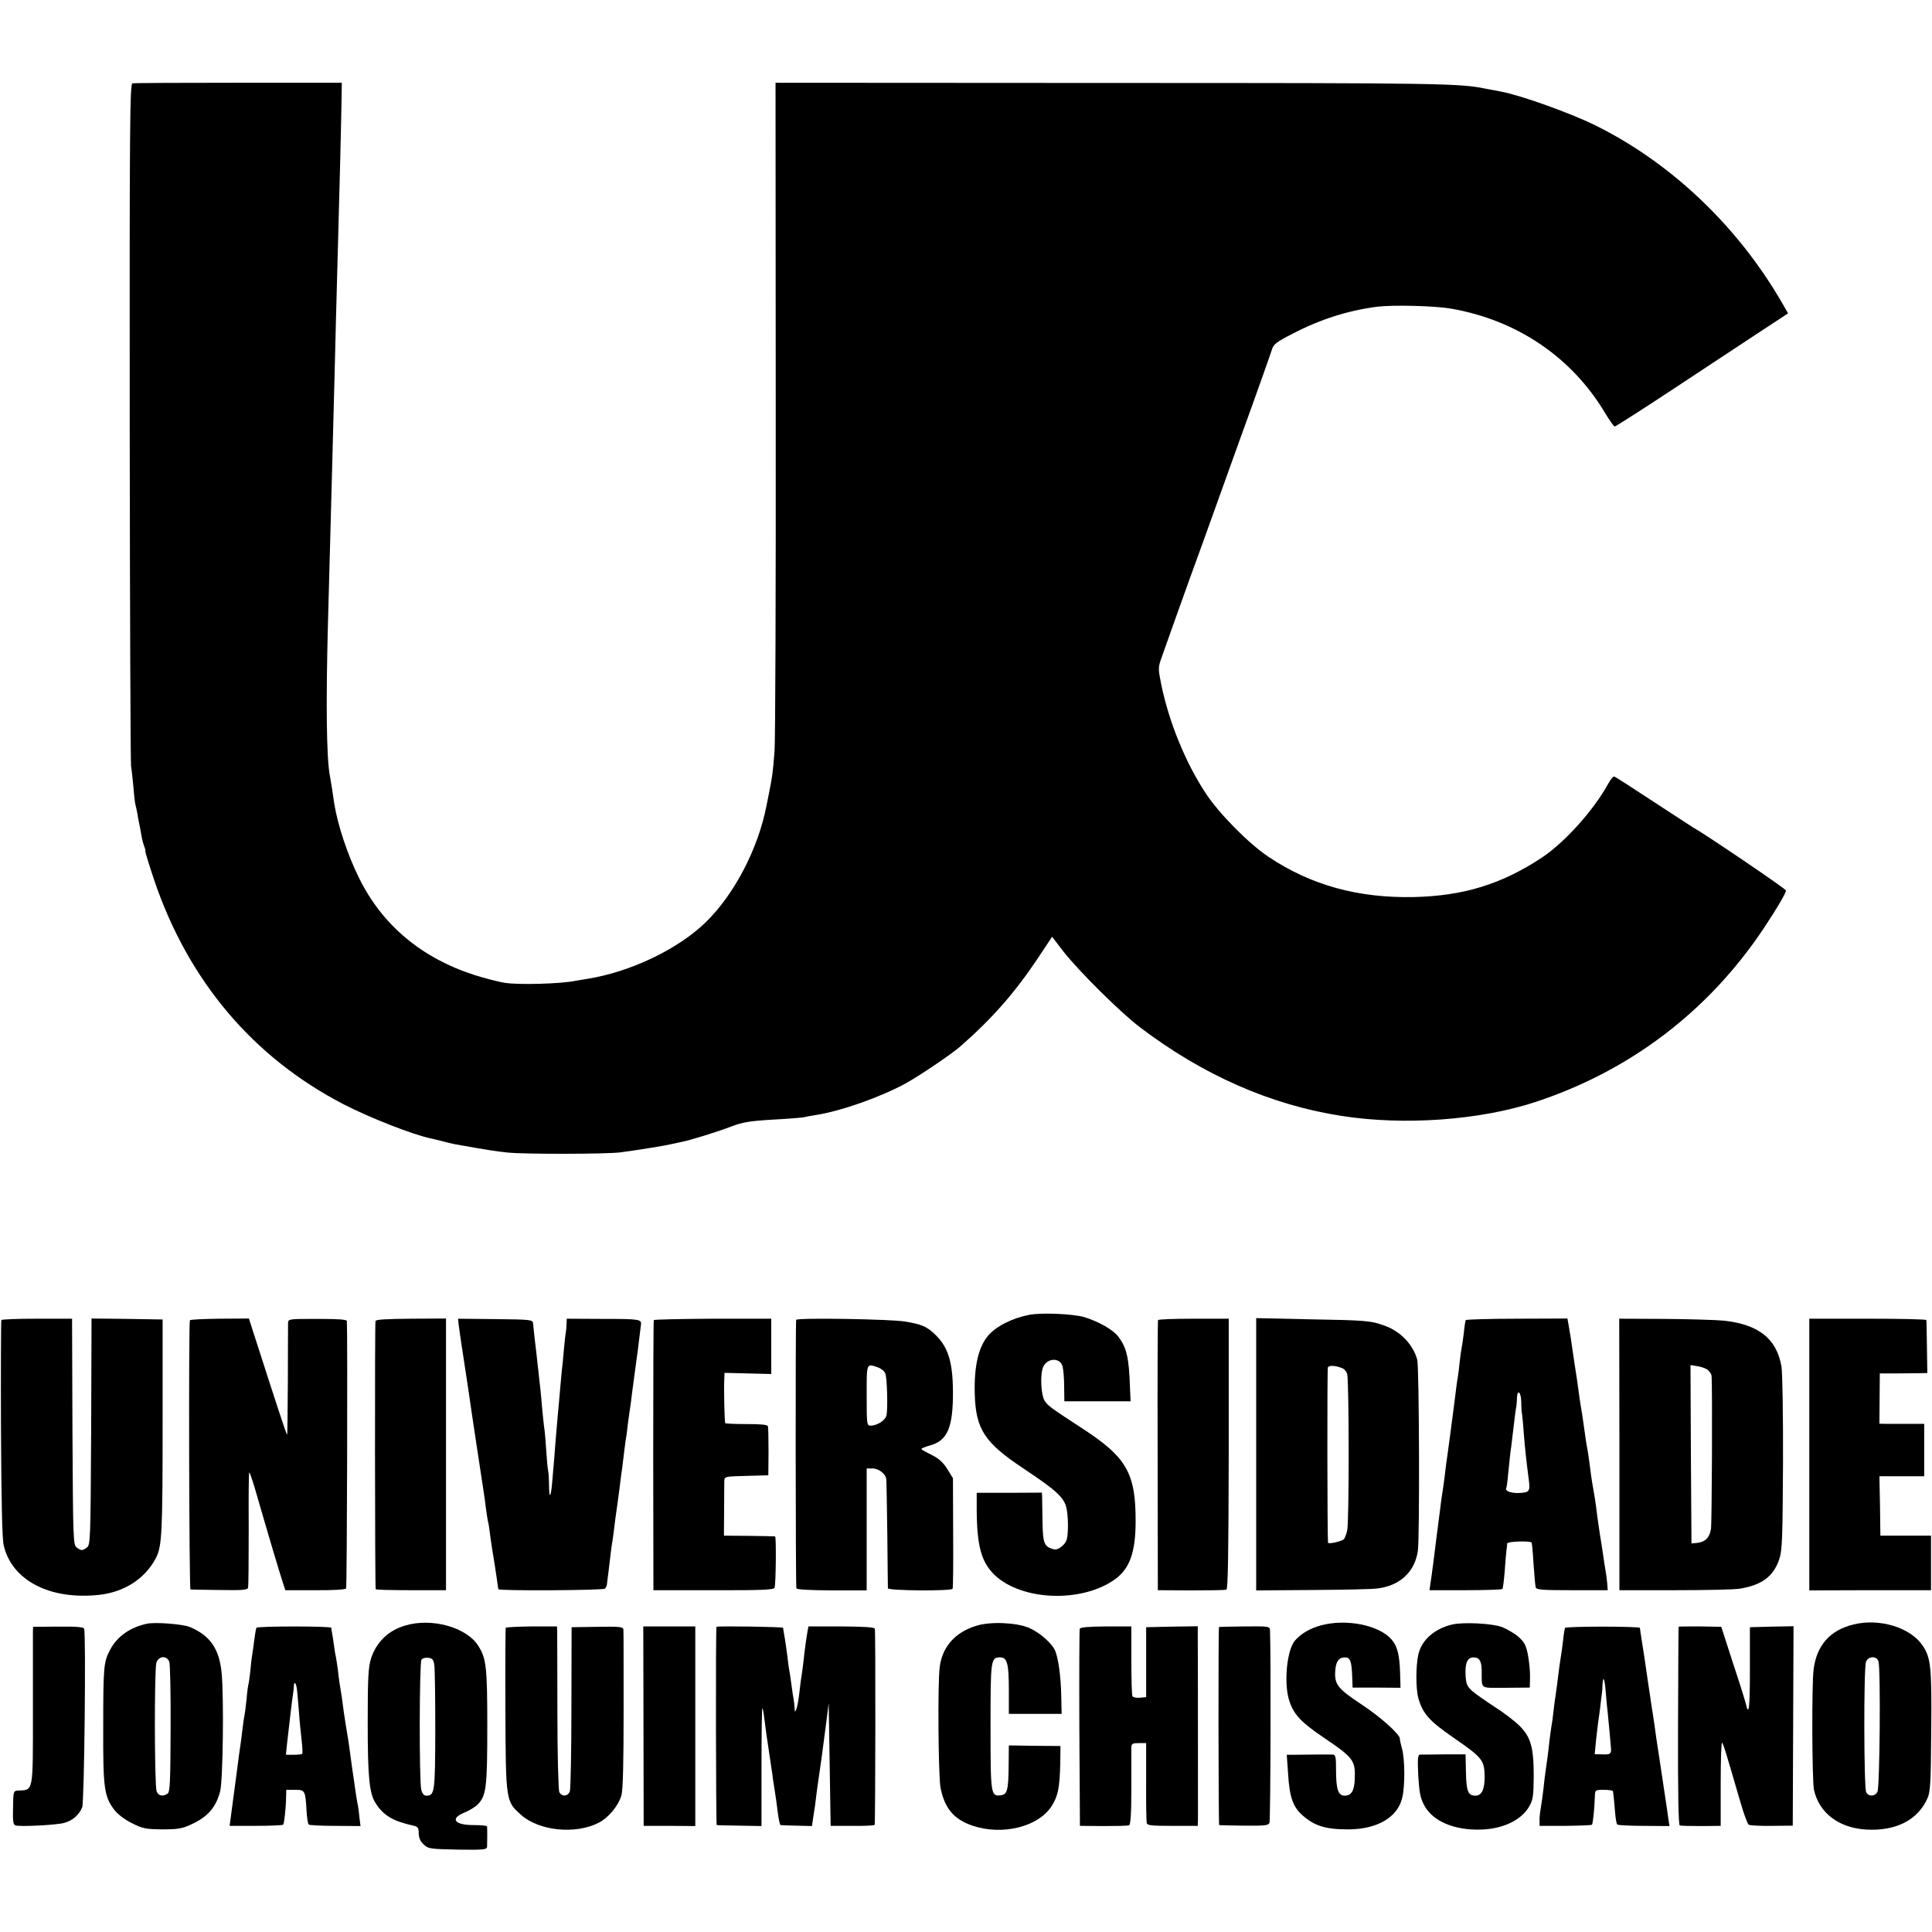 <?xml version="1.0" standalone="no"?>
<!DOCTYPE svg PUBLIC "-//W3C//DTD SVG 20010904//EN"
 "http://www.w3.org/TR/2001/REC-SVG-20010904/DTD/svg10.dtd">
<svg version="1.0" xmlns="http://www.w3.org/2000/svg"
 width="992pt" height="992pt" viewBox="0 0 992 992"
 preserveAspectRatio="xMidYMid meet">
<g transform="translate(0,992) scale(0.1,-0.1)"
fill="#000000" stroke="none">
<path d="M680 9492 c-13 -2 -15 -211 -14 -1740 1 -955 4 -1750 7 -1767 3 -16
8 -64 12 -105 3 -41 8 -82 10 -90 2 -8 7 -28 10 -45 2 -16 7 -41 10 -55 3 -14
8 -40 11 -59 3 -19 10 -45 15 -58 5 -13 7 -23 5 -23 -2 0 18 -66 45 -147 175
-518 508 -912 973 -1153 138 -71 361 -158 451 -176 6 -1 28 -7 50 -12 22 -6
54 -14 70 -17 180 -32 208 -36 273 -43 92 -9 504 -8 577 1 96 13 223 33 265
43 14 3 35 8 46 10 45 8 192 54 259 80 58 22 94 28 210 35 77 4 149 10 160 12
11 3 40 8 65 12 128 20 332 92 460 162 74 41 235 150 282 191 161 141 278 274
395 449 l75 113 60 -78 c80 -101 292 -312 393 -388 323 -245 671 -398 1035
-454 320 -50 707 -22 992 71 487 160 891 467 1175 894 69 104 113 179 113 193
0 8 -432 301 -475 322 -5 3 -97 63 -204 133 -106 70 -198 129 -203 130 -5 1
-19 -16 -31 -38 -75 -136 -223 -301 -341 -379 -206 -136 -401 -196 -656 -202
-287 -6 -529 61 -746 206 -101 67 -254 222 -322 325 -104 157 -189 365 -229
558 -17 84 -17 89 1 140 34 97 107 301 147 412 47 129 51 139 254 705 87 239
161 449 166 466 8 26 24 39 107 81 140 73 281 118 432 138 83 10 296 5 382
-10 338 -59 619 -250 789 -535 23 -38 45 -70 50 -70 4 0 133 82 286 183 153
101 351 232 441 291 l163 107 -27 47 c-227 396 -571 725 -964 919 -126 62
-379 153 -480 172 -30 6 -66 13 -79 15 -132 28 -227 30 -1917 30 l-1732 1 1
-1665 c1 -916 -2 -1710 -6 -1765 -9 -115 -11 -130 -32 -235 -3 -14 -7 -34 -9
-45 -43 -223 -166 -459 -315 -603 -144 -138 -383 -252 -605 -288 -21 -3 -48
-8 -60 -10 -78 -16 -298 -22 -366 -10 -29 4 -115 27 -155 40 -272 88 -473 257
-591 497 -60 121 -110 272 -128 384 -2 17 -8 50 -11 75 -4 25 -9 54 -11 65
-18 94 -21 373 -10 790 4 143 9 325 11 405 2 80 7 249 10 375 3 127 8 298 10
380 2 83 7 260 10 395 4 135 8 301 10 370 5 159 18 683 19 775 l1 70 -530 0
c-292 0 -537 -1 -545 -3z"/>
<path d="M5285 3169 c-88 -17 -173 -60 -213 -109 -49 -59 -71 -158 -67 -298 5
-181 51 -250 250 -382 174 -116 210 -150 222 -208 5 -27 8 -75 6 -108 -2 -49
-7 -63 -29 -82 -18 -16 -33 -21 -47 -16 -45 13 -52 30 -54 132 -1 53 -2 111
-2 127 l-1 31 -167 -1 -168 0 0 -85 c1 -190 24 -271 92 -337 140 -133 448
-144 618 -22 75 54 105 137 106 292 1 253 -45 334 -276 484 -164 107 -173 114
-191 140 -17 27 -24 118 -11 165 15 55 90 63 103 11 4 -15 8 -61 8 -102 l1
-76 170 0 170 0 -3 70 c-5 154 -17 204 -59 261 -27 36 -101 78 -175 101 -58
17 -220 24 -283 12z"/>
<path d="M7 3142 c-2 -4 -3 -254 -2 -557 2 -378 6 -566 14 -600 42 -180 237
-281 489 -254 131 14 238 84 293 190 31 61 34 131 34 709 l0 515 -182 3 -183
2 -2 -581 c-3 -562 -4 -581 -22 -595 -24 -17 -28 -17 -52 0 -18 14 -19 33 -22
595 l-2 580 -180 0 c-99 0 -181 -3 -183 -7z"/>
<path d="M975 3141 c-7 -12 -4 -1381 3 -1382 4 -1 71 -2 149 -3 122 -2 144 0
147 13 2 9 3 145 3 304 -1 158 0 287 3 287 3 0 22 -57 42 -128 50 -174 114
-389 130 -437 l13 -40 153 0 c87 -1 156 3 159 9 5 7 8 1310 4 1373 -1 8 -43
11 -151 11 -147 0 -150 0 -151 -21 0 -12 -1 -147 -1 -300 -1 -152 -2 -276 -4
-274 -4 3 -62 180 -150 454 l-46 143 -149 -1 c-82 -1 -151 -4 -154 -8z"/>
<path d="M1928 3137 c-4 -10 -3 -1363 1 -1377 0 -3 82 -5 181 -5 l180 0 0 697
0 698 -179 -1 c-127 -1 -181 -4 -183 -12z"/>
<path d="M2355 3119 c7 -55 22 -152 40 -269 2 -14 6 -41 9 -60 9 -68 77 -515
81 -540 2 -14 7 -47 10 -75 4 -27 8 -57 10 -65 3 -8 7 -35 10 -60 7 -52 9 -68
26 -170 6 -41 13 -84 14 -95 1 -11 3 -22 4 -25 2 -9 539 -6 547 3 4 4 9 13 10
20 1 7 5 39 9 72 13 108 15 128 20 154 2 14 7 49 10 76 3 28 8 61 10 75 2 14
9 63 15 110 6 47 12 99 15 115 2 17 7 57 11 90 4 33 8 62 9 65 1 3 5 34 9 70
5 36 10 74 12 85 2 11 6 43 9 70 4 28 8 61 10 75 2 14 11 80 20 148 8 68 16
126 16 130 4 28 -7 30 -191 30 l-190 1 -1 -27 c0 -15 -2 -35 -4 -45 -2 -9 -6
-50 -10 -90 -3 -39 -8 -89 -11 -111 -2 -21 -6 -66 -9 -100 -3 -33 -7 -83 -10
-111 -2 -27 -7 -79 -10 -115 -6 -80 -13 -166 -20 -244 -7 -77 -15 -84 -16 -15
0 30 -2 63 -4 74 -3 11 -7 57 -10 103 -3 46 -7 95 -9 110 -3 15 -7 59 -11 97
-3 39 -8 88 -10 110 -3 22 -7 63 -10 90 -3 28 -8 68 -10 90 -6 50 -16 134 -18
160 -2 19 -10 20 -194 22 l-191 2 3 -30z"/>
<path d="M3357 3142 c-2 -4 -3 -317 -3 -697 l1 -690 309 0 c237 -1 309 2 313
12 7 17 9 263 3 264 -3 1 -63 2 -134 3 l-129 1 1 130 c0 72 1 140 1 152 1 22
5 22 114 25 l112 3 1 120 c0 66 -1 125 -3 132 -3 8 -38 11 -110 11 -57 0 -107
2 -109 5 -4 4 -8 168 -5 230 l1 28 120 -3 120 -3 0 142 0 142 -300 0 c-165 -1
-301 -4 -303 -7z"/>
<path d="M4088 3143 c-4 -7 -3 -1351 1 -1378 1 -7 67 -10 181 -11 l180 0 0
313 0 313 30 0 c33 0 69 -29 71 -57 1 -10 3 -137 5 -283 1 -146 3 -270 3 -275
1 -13 323 -15 332 -3 3 5 4 134 3 288 l-1 280 -29 47 c-22 35 -43 54 -81 73
-29 14 -52 27 -52 30 -1 3 19 11 43 18 91 24 120 93 119 277 -1 156 -26 233
-97 298 -39 36 -64 47 -146 61 -74 13 -556 21 -562 9z m420 -244 c17 -6 34
-20 38 -32 9 -26 13 -178 6 -213 -5 -26 -47 -54 -82 -54 -19 0 -20 5 -20 155
0 169 -2 165 58 144z"/>
<path d="M5946 3142 c-2 -4 -3 -317 -2 -697 l1 -690 170 -1 c94 0 175 1 182 4
8 2 11 181 12 697 l0 694 -179 0 c-99 0 -181 -3 -184 -7z"/>
<path d="M6450 2453 l0 -699 288 2 c158 1 309 4 335 8 115 14 191 85 207 192
10 66 7 946 -3 982 -21 78 -86 146 -167 175 -70 26 -98 28 -387 33 l-273 6 0
-699z m442 442 c10 -4 21 -17 25 -28 10 -32 11 -766 0 -807 -5 -19 -12 -39
-17 -43 -10 -11 -80 -27 -81 -18 -4 18 -5 888 -1 899 4 13 39 11 74 -3z"/>
<path d="M7526 3142 c-2 -4 -7 -34 -10 -67 -4 -33 -9 -67 -11 -75 -2 -8 -6
-40 -10 -71 -3 -31 -7 -65 -9 -75 -4 -20 -12 -83 -20 -149 -7 -56 -36 -275
-41 -305 -2 -14 -6 -47 -9 -75 -4 -27 -8 -61 -11 -75 -2 -14 -7 -47 -10 -75
-10 -77 -15 -117 -20 -155 -2 -19 -9 -73 -15 -120 -6 -47 -13 -99 -16 -115
l-4 -30 184 0 c101 0 187 3 190 6 3 3 8 43 12 90 3 46 7 95 9 109 2 14 4 30 4
35 1 11 115 14 125 5 2 -3 7 -52 10 -110 4 -58 9 -112 11 -120 4 -13 33 -15
187 -15 l183 0 -3 39 c-2 22 -6 49 -8 60 -2 12 -9 53 -14 91 -6 39 -12 81 -15
95 -11 75 -16 109 -20 145 -3 22 -7 51 -10 65 -7 38 -14 80 -20 129 -5 43 -11
84 -20 131 -2 14 -7 45 -10 70 -7 53 -14 95 -20 130 -2 14 -7 45 -10 70 -3 25
-12 86 -20 135 -7 50 -16 108 -19 130 -4 22 -9 55 -12 72 l-6 33 -259 -1
c-142 0 -261 -4 -263 -7z m285 -419 c0 -27 2 -55 4 -63 1 -8 6 -53 9 -100 7
-85 11 -124 25 -233 9 -66 5 -71 -54 -73 -38 -1 -69 11 -61 25 2 3 7 38 10 76
4 39 9 86 11 105 3 19 7 51 9 70 13 112 19 157 22 170 1 8 3 27 3 43 2 47 21
29 22 -20z"/>
<path d="M8315 2452 l0 -697 285 0 c157 0 308 3 335 8 113 19 172 64 201 152
15 43 17 110 19 495 1 245 -3 467 -8 494 -25 143 -117 215 -295 235 -42 4
-181 8 -307 9 l-231 1 1 -697z m455 433 c9 -8 17 -21 18 -28 5 -55 2 -760 -3
-789 -8 -44 -29 -65 -70 -70 l-30 -3 -3 458 -2 458 37 -6 c20 -3 44 -12 53
-20z"/>
<path d="M9290 2452 l0 -698 313 1 312 0 0 140 0 140 -130 0 -130 0 -2 153 -3
152 115 0 115 0 0 134 0 135 -87 0 c-49 0 -100 0 -116 0 l-27 1 1 129 1 129
72 0 c39 0 94 1 121 1 l51 1 -2 133 c-1 72 -2 135 -3 139 0 4 -136 7 -301 7
l-300 0 0 -697z"/>
<path d="M755 1583 c-85 -18 -152 -64 -188 -131 -35 -65 -37 -84 -37 -407 -1
-307 5 -349 57 -418 17 -22 53 -50 90 -68 55 -28 71 -31 155 -32 80 0 102 3
149 25 85 39 127 86 149 169 15 52 20 485 8 609 -12 124 -59 192 -163 236 -37
15 -177 26 -220 17z m114 -195 c5 -13 8 -168 7 -346 -1 -275 -3 -324 -16 -332
-25 -16 -48 -11 -56 13 -11 32 -12 626 -1 660 12 35 53 38 66 5z"/>
<path d="M2082 1574 c-88 -25 -150 -86 -177 -170 -14 -44 -17 -99 -17 -327 0
-280 8 -366 41 -416 40 -63 89 -92 194 -115 23 -5 27 -12 27 -39 0 -23 8 -41
25 -57 24 -23 33 -24 175 -27 135 -2 150 0 151 15 1 21 1 94 0 104 -1 4 -30 7
-66 7 -101 -1 -127 33 -51 64 25 10 56 29 69 42 44 45 49 89 49 400 0 308 -5
351 -48 417 -60 93 -238 142 -372 102z m148 -204 c3 -19 5 -171 5 -336 -1
-317 -3 -334 -46 -334 -12 0 -21 10 -26 31 -11 40 -10 650 1 667 4 7 20 12 34
10 22 -2 28 -9 32 -38z"/>
<path d="M5015 1573 c-110 -33 -177 -108 -190 -213 -11 -83 -7 -557 4 -618 21
-107 68 -163 164 -196 154 -52 339 -6 407 101 33 52 41 94 44 220 l1 88 -132
1 -133 2 -1 -102 c-1 -127 -7 -150 -40 -154 -52 -6 -53 3 -53 353 0 346 1 355
50 355 36 0 44 -33 44 -171 l0 -119 136 0 135 0 -2 93 c-2 99 -14 186 -30 228
-15 39 -78 95 -134 120 -64 28 -197 34 -270 12z"/>
<path d="M6781 1574 c-55 -15 -103 -43 -133 -79 -41 -50 -57 -220 -28 -308 23
-70 58 -108 174 -187 158 -107 166 -118 162 -220 -3 -56 -18 -80 -52 -80 -33
0 -44 33 -44 131 0 68 -2 79 -17 80 -17 1 -130 0 -202 -1 l-34 0 7 -100 c7
-117 25 -168 74 -211 63 -56 122 -73 242 -72 142 2 245 62 269 159 16 61 15
203 -1 258 -6 23 -11 44 -10 47 4 20 -95 110 -195 176 -124 82 -142 104 -137
174 3 48 18 69 50 69 27 0 34 -18 37 -100 l2 -55 123 0 123 -1 -2 75 c-3 94
-14 139 -44 173 -64 74 -233 108 -364 72z"/>
<path d="M7457 1579 c-90 -21 -156 -78 -174 -152 -14 -62 -14 -177 0 -228 24
-80 55 -115 184 -204 142 -98 154 -113 156 -191 1 -70 -14 -104 -47 -104 -38
0 -47 22 -49 120 l-2 92 -110 0 c-60 -1 -116 -1 -124 -1 -11 -1 -13 -21 -9
-106 5 -85 10 -115 30 -153 43 -83 155 -131 295 -126 112 4 205 49 245 119 20
35 22 54 23 155 0 149 -15 201 -74 260 -26 25 -82 68 -125 95 -43 28 -95 64
-114 80 -30 27 -34 37 -37 85 -3 62 10 90 41 90 30 0 41 -18 42 -67 1 -100
-14 -89 125 -89 l122 1 1 55 c1 30 -5 82 -11 115 -10 49 -19 65 -50 92 -20 17
-58 39 -83 49 -53 19 -198 26 -255 13z"/>
<path d="M9517 1579 c-121 -29 -190 -108 -205 -232 -10 -79 -8 -570 2 -617 26
-118 126 -195 267 -204 152 -9 265 48 315 159 16 35 18 77 20 350 3 330 -2
373 -45 437 -63 92 -221 140 -354 107z m128 -189 c12 -37 7 -647 -5 -670 -13
-25 -46 -26 -58 -2 -12 22 -13 639 -1 669 11 30 55 32 64 3z"/>
<path d="M169 1541 c0 -14 0 -196 0 -403 0 -430 4 -407 -77 -412 -23 -1 -24
-4 -25 -88 -2 -70 1 -88 13 -91 29 -7 208 2 249 13 44 12 76 40 93 80 11 24
20 889 10 917 -3 9 -40 12 -133 11 l-129 -1 -1 -26z"/>
<path d="M1317 1562 c-3 -4 -8 -34 -12 -67 -4 -32 -9 -68 -11 -78 -2 -10 -6
-46 -9 -80 -4 -34 -8 -64 -10 -67 -1 -3 -6 -36 -9 -75 -4 -38 -9 -77 -11 -85
-2 -8 -6 -35 -9 -60 -3 -25 -7 -61 -10 -80 -3 -19 -13 -89 -21 -155 -9 -66
-18 -133 -20 -150 -2 -16 -7 -50 -10 -75 l-6 -45 135 0 c74 0 137 3 140 6 5 5
14 82 15 142 l1 37 45 0 c51 0 53 -3 59 -108 2 -35 7 -66 11 -70 3 -4 65 -7
136 -7 l130 -1 -6 49 c-2 26 -7 58 -10 70 -2 12 -7 40 -10 62 -3 22 -10 72
-16 110 -5 39 -12 88 -15 110 -3 22 -9 63 -14 90 -5 28 -11 71 -15 96 -3 25
-8 59 -10 75 -12 72 -15 92 -20 139 -4 28 -8 57 -10 65 -2 8 -7 35 -10 60 -3
25 -8 54 -10 65 -2 11 -4 23 -4 27 -1 9 -379 9 -384 0z m208 -318 c2 -16 6
-67 10 -114 3 -47 10 -113 14 -148 4 -34 5 -64 3 -67 -3 -3 -23 -5 -45 -5
l-39 0 6 58 c11 98 27 236 31 257 2 11 4 29 4 39 1 27 12 14 16 -20z"/>
<path d="M2597 1562 c-2 -4 -3 -194 -2 -422 2 -472 2 -469 82 -540 93 -81 278
-100 397 -39 51 26 102 88 117 142 8 28 11 173 11 437 0 217 0 403 -1 412 -1
15 -15 17 -133 15 l-133 -2 -1 -410 c0 -226 -4 -420 -8 -432 -9 -27 -41 -30
-54 -5 -5 9 -10 193 -10 407 0 215 -1 402 -1 417 l-1 27 -130 0 c-72 -1 -132
-4 -133 -7z"/>
<path d="M3304 1057 l1 -512 133 0 132 -1 0 513 0 512 -134 0 -133 0 1 -512z"/>
<path d="M3679 1567 c-5 -6 -3 -1017 1 -1018 3 -1 56 -2 118 -3 l112 -2 0 305
c0 167 2 302 4 300 3 -2 7 -24 10 -49 8 -65 14 -106 26 -185 6 -38 12 -83 15
-100 2 -16 6 -48 10 -70 8 -51 12 -77 20 -142 4 -29 10 -54 13 -54 4 -1 42 -2
84 -3 l77 -2 6 41 c8 47 11 71 20 145 4 30 9 62 10 70 5 30 16 110 36 265 l14
110 5 -315 5 -315 113 0 c61 -1 113 2 113 5 4 14 5 997 1 1007 -2 8 -52 11
-172 12 l-169 0 -5 -27 c-6 -33 -14 -91 -21 -157 -3 -27 -8 -61 -10 -75 -3
-14 -7 -52 -11 -85 -4 -33 -10 -69 -15 -80 -7 -18 -8 -18 -9 5 -1 14 -3 34 -5
45 -2 11 -7 40 -10 65 -3 25 -8 56 -10 70 -3 14 -7 41 -9 60 -4 38 -15 114
-21 145 -2 11 -4 23 -4 27 -1 5 -338 10 -342 5z"/>
<path d="M5544 1557 c-2 -7 -3 -237 -2 -512 l3 -500 120 -1 c66 0 125 1 132 4
8 2 12 56 12 190 0 103 0 197 0 210 1 19 6 22 39 22 l37 0 0 -197 c-1 -109 1
-205 3 -213 2 -13 25 -15 133 -15 l129 0 1 30 c0 32 0 867 -1 948 l0 47 -132
-2 -133 -3 0 -180 0 -179 -32 -3 c-18 -2 -35 2 -38 7 -4 6 -6 89 -6 185 l0
174 -130 0 c-90 -1 -132 -4 -135 -12z"/>
<path d="M6259 1566 c-4 -4 -3 -1016 1 -1017 3 -1 60 -2 128 -3 103 -1 125 1
130 14 6 11 8 864 3 987 -1 23 -3 23 -131 22 -71 -1 -131 -2 -131 -3z"/>
<path d="M8036 1562 c-2 -4 -7 -32 -10 -63 -4 -31 -8 -65 -10 -75 -2 -11 -7
-44 -11 -74 -8 -67 -12 -94 -19 -145 -4 -22 -8 -60 -11 -85 -3 -25 -7 -56 -10
-70 -2 -14 -7 -47 -10 -75 -5 -50 -13 -109 -20 -155 -2 -14 -7 -52 -10 -85 -4
-33 -10 -78 -14 -100 -4 -22 -7 -51 -6 -65 l0 -25 132 0 c73 1 134 3 137 6 5
5 13 82 15 147 1 31 2 32 46 32 25 0 46 -3 47 -7 2 -11 6 -49 11 -111 2 -29 7
-56 11 -60 4 -4 66 -7 138 -7 l130 -1 -7 46 c-3 25 -8 56 -10 70 -2 14 -16
104 -30 200 -15 96 -29 191 -31 210 -3 19 -7 46 -9 60 -3 14 -13 88 -25 165
-11 77 -24 167 -30 200 -5 33 -10 63 -10 67 0 3 -85 6 -190 6 -104 0 -192 -3
-194 -6z m209 -333 c3 -35 7 -82 10 -104 4 -41 17 -176 17 -185 1 -25 -6 -30
-43 -28 l-41 1 7 71 c4 39 9 78 10 86 1 8 6 44 11 80 4 36 8 70 9 75 1 6 3 25
3 44 3 53 12 31 17 -40z"/>
<path d="M8619 1567 c-1 -1 -2 -230 -3 -509 -1 -342 2 -509 9 -511 5 -2 55 -3
110 -3 l100 1 0 217 c0 119 3 214 7 210 7 -7 18 -43 93 -301 18 -63 38 -117
44 -120 6 -4 59 -7 118 -6 l108 1 2 512 2 512 -112 -2 -112 -3 0 -212 c0 -203
-5 -247 -20 -185 -3 15 -33 111 -67 213 l-60 186 -109 2 c-60 0 -110 0 -110
-2z"/>
</g>
</svg>
